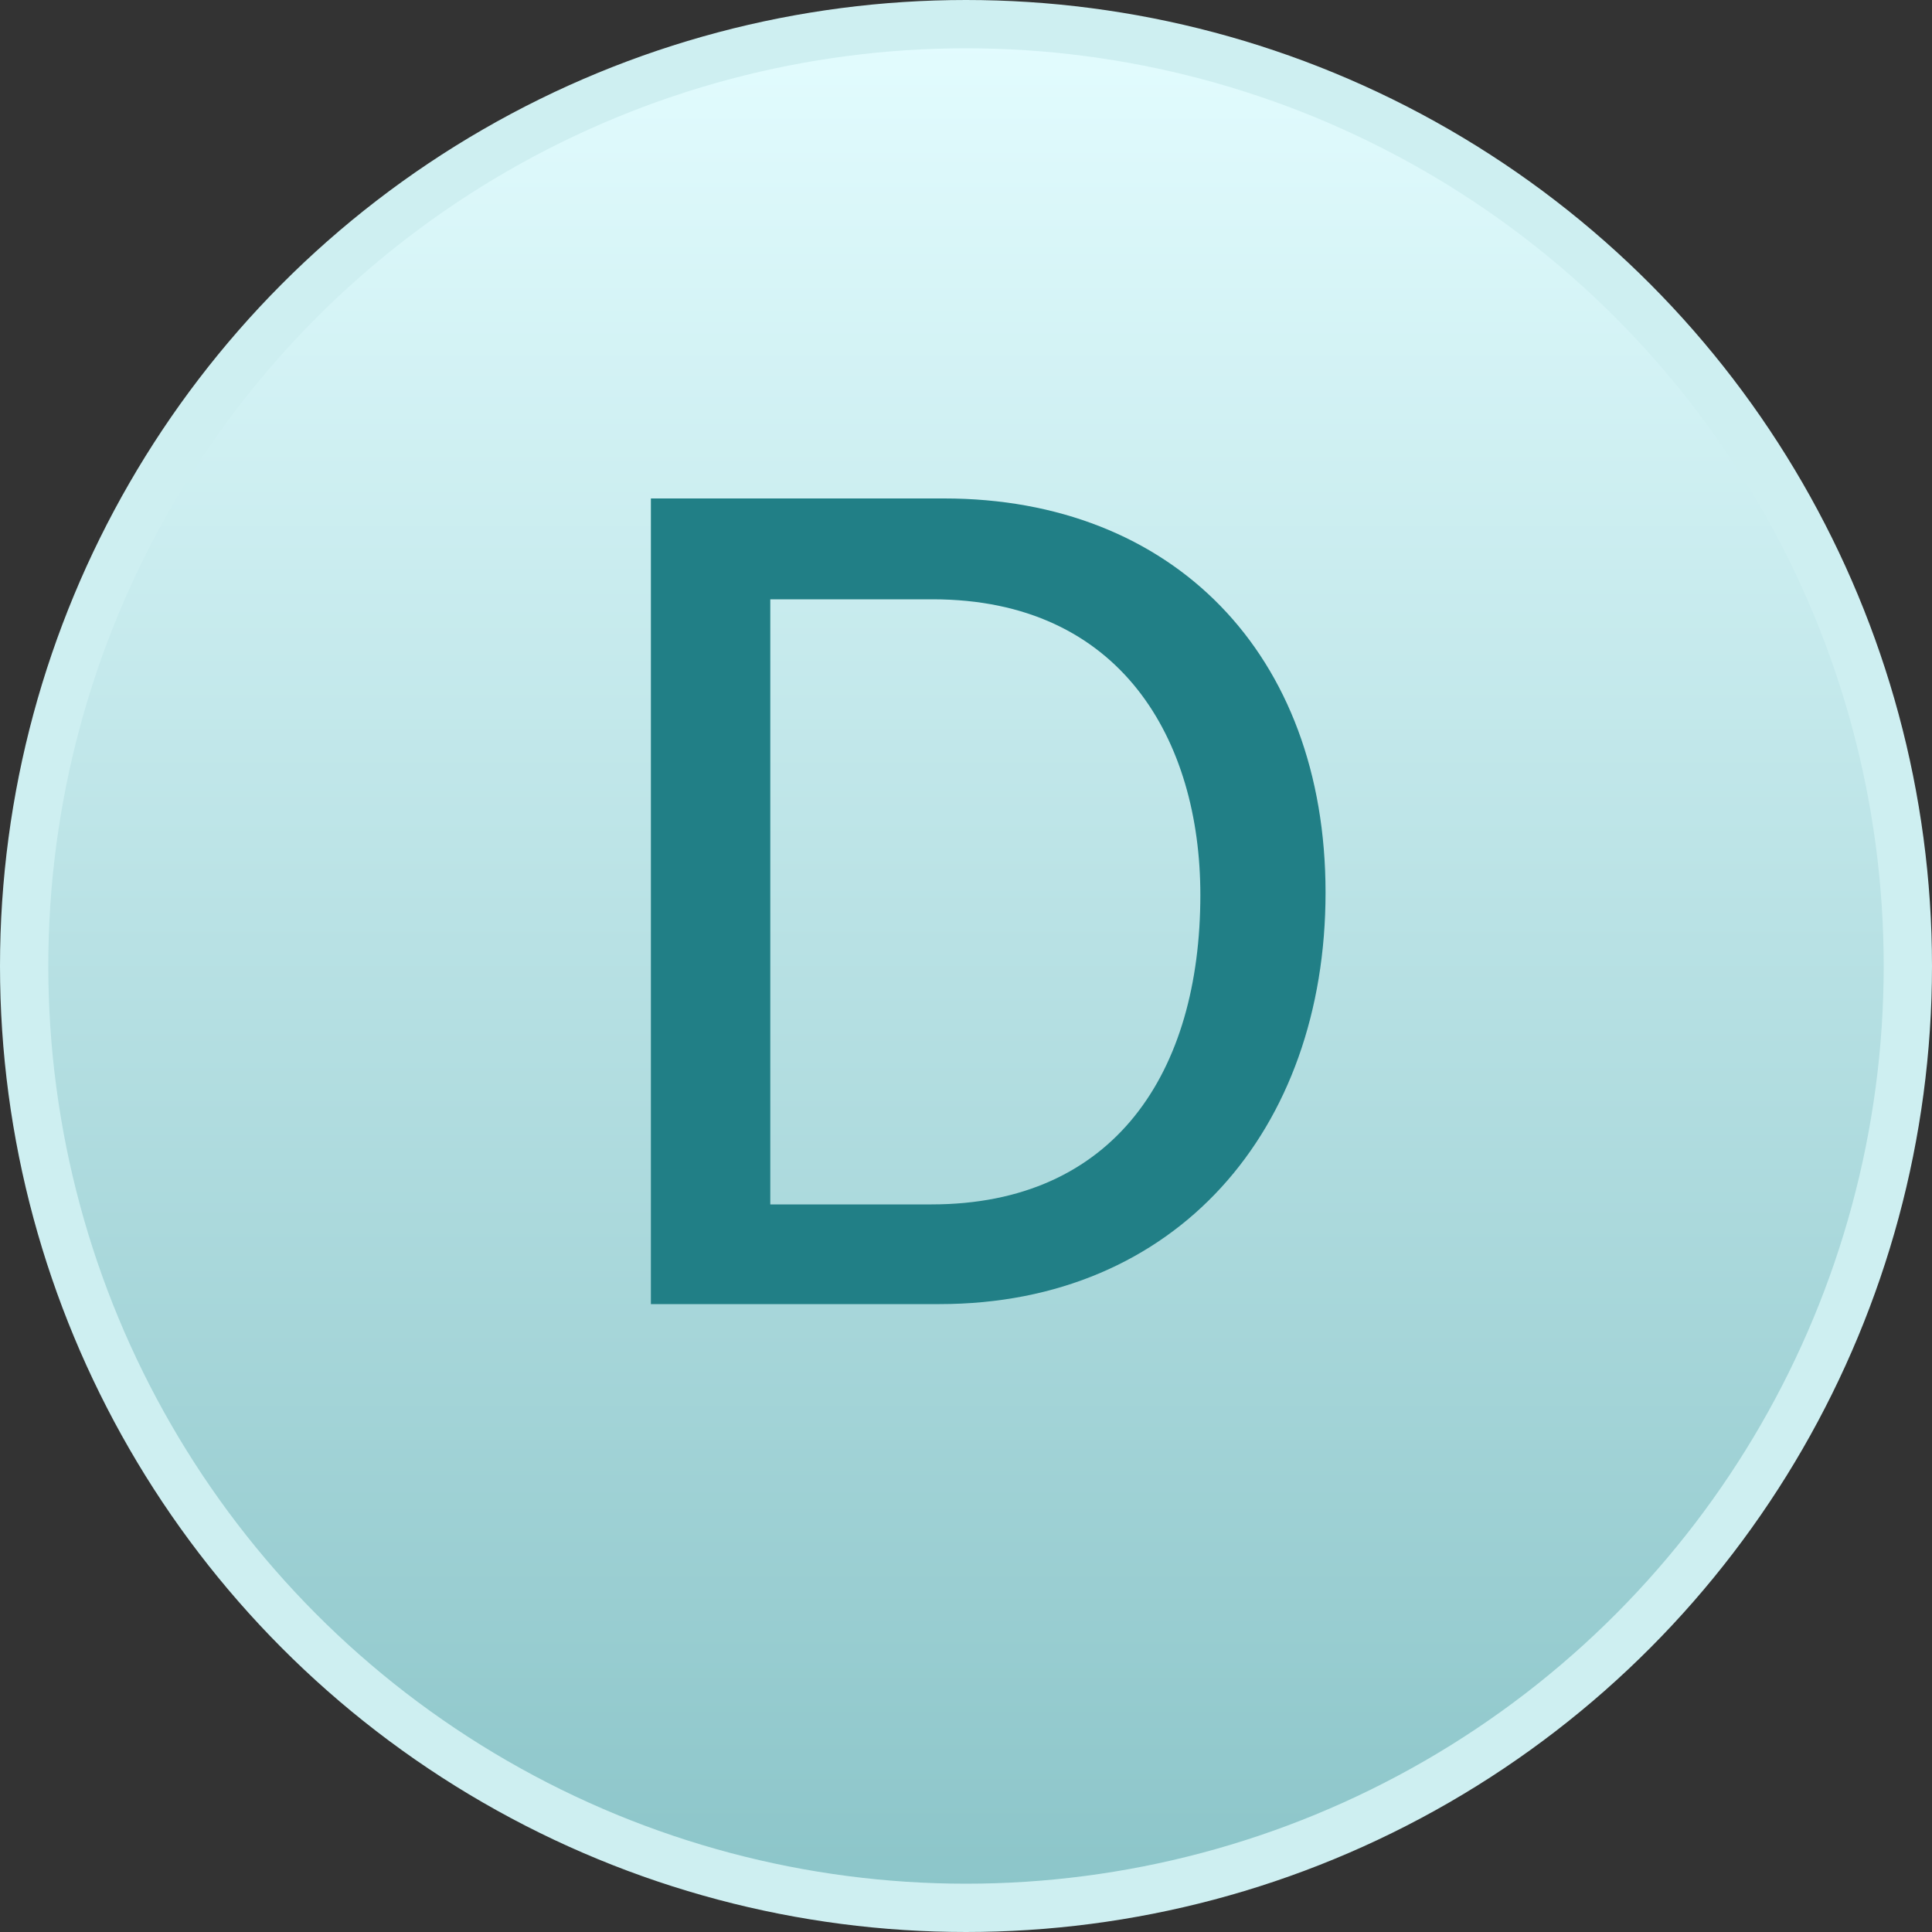 <svg width="40" height="40" viewBox="0 0 40 40" fill="none" xmlns="http://www.w3.org/2000/svg">
<rect x="0" y="0" width="40" height="40" fill="#333333" stroke="none"/>
<circle cx="20" cy="20" r="19.5" fill="url(#paint0_linear_340_1865)" stroke="#CEEFF1"/>
<path d="M13.476 27V10.32H19.548C24.276 10.32 27.444 13.536 27.444 18.48C27.444 23.4 24.348 27 19.452 27H13.476ZM15.948 12.408V24.936H19.284C23.076 24.936 24.852 22.2 24.852 18.528C24.852 15.336 23.22 12.408 19.308 12.408H15.948Z" fill="#217F86"/>
<defs>
<linearGradient id="paint0_linear_340_1865" x1="20" y1="0" x2="20" y2="40" gradientUnits="userSpaceOnUse">
<stop stop-color="#E4FDFF"/>
<stop offset="1" stop-color="#8AC4C8"/>
</linearGradient>
</defs>
</svg>
